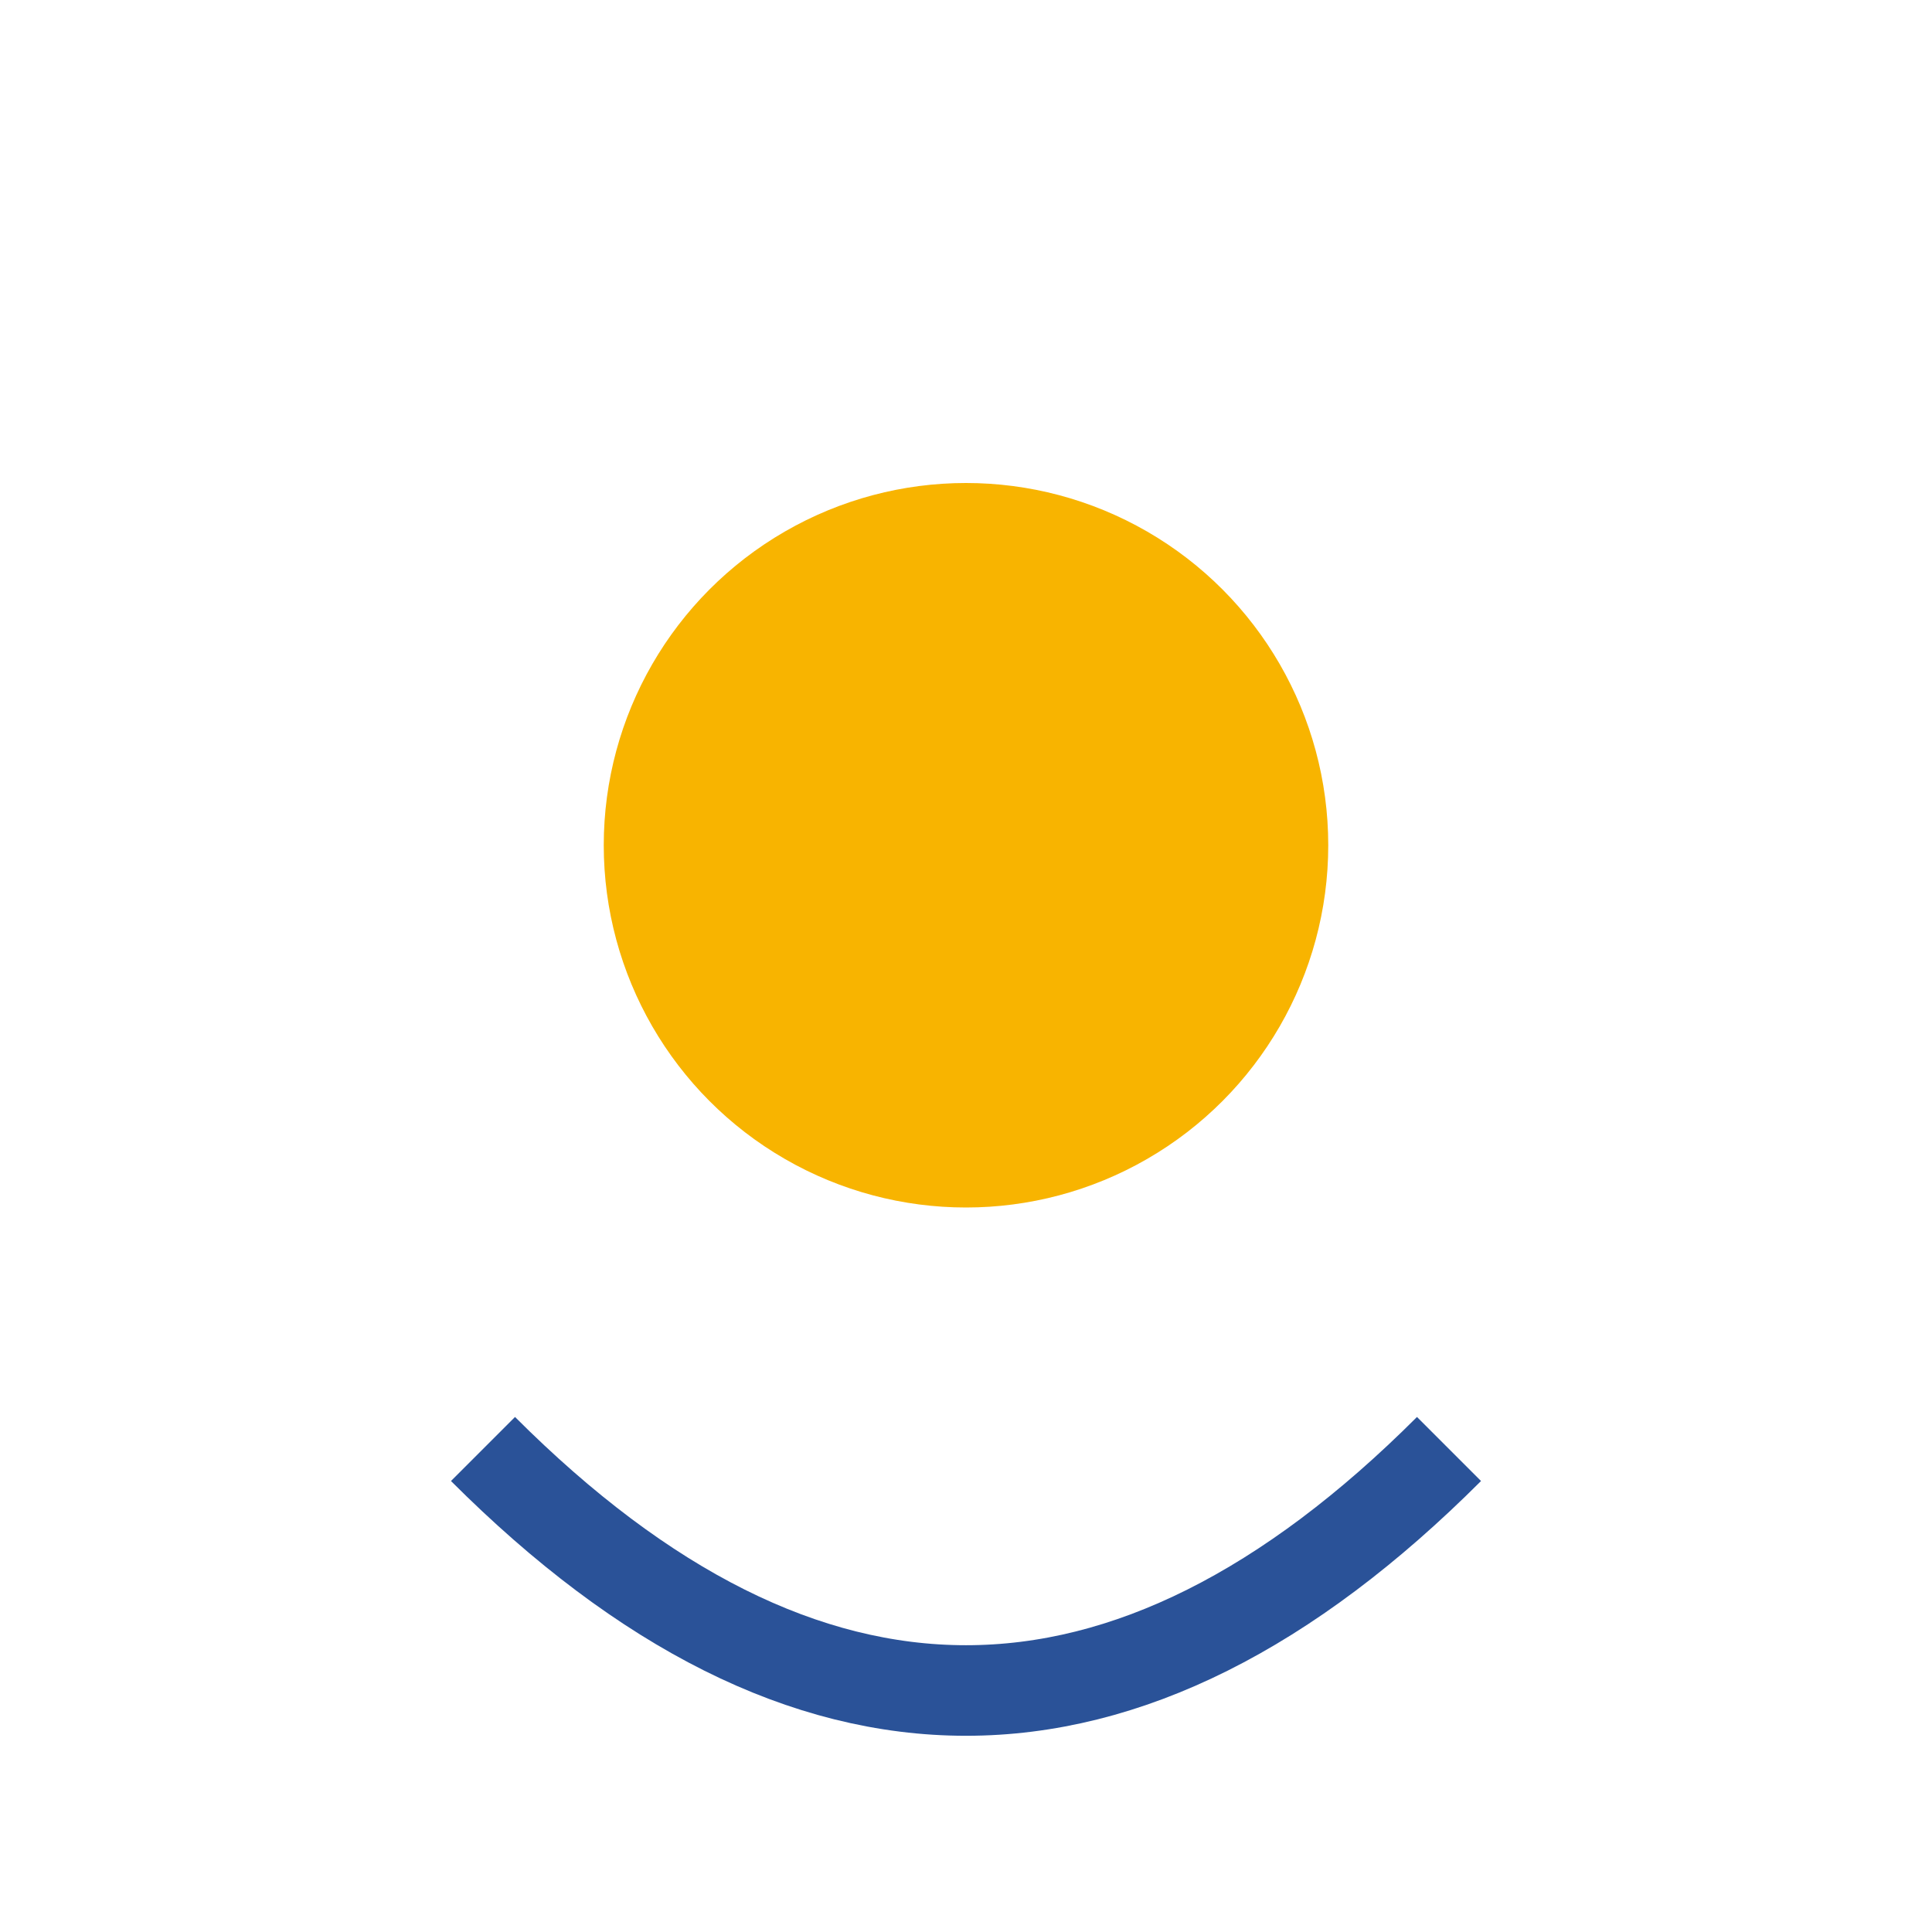<?xml version="1.0" encoding="UTF-8"?>
<svg xmlns="http://www.w3.org/2000/svg" width="32" height="32" viewBox="0 0 32 32"><circle cx="16" cy="14" r="6" fill="#F8B400"/><path d="M8 24q8 8 16 0" stroke="#2A5298" stroke-width="1.5" fill="none"/></svg>